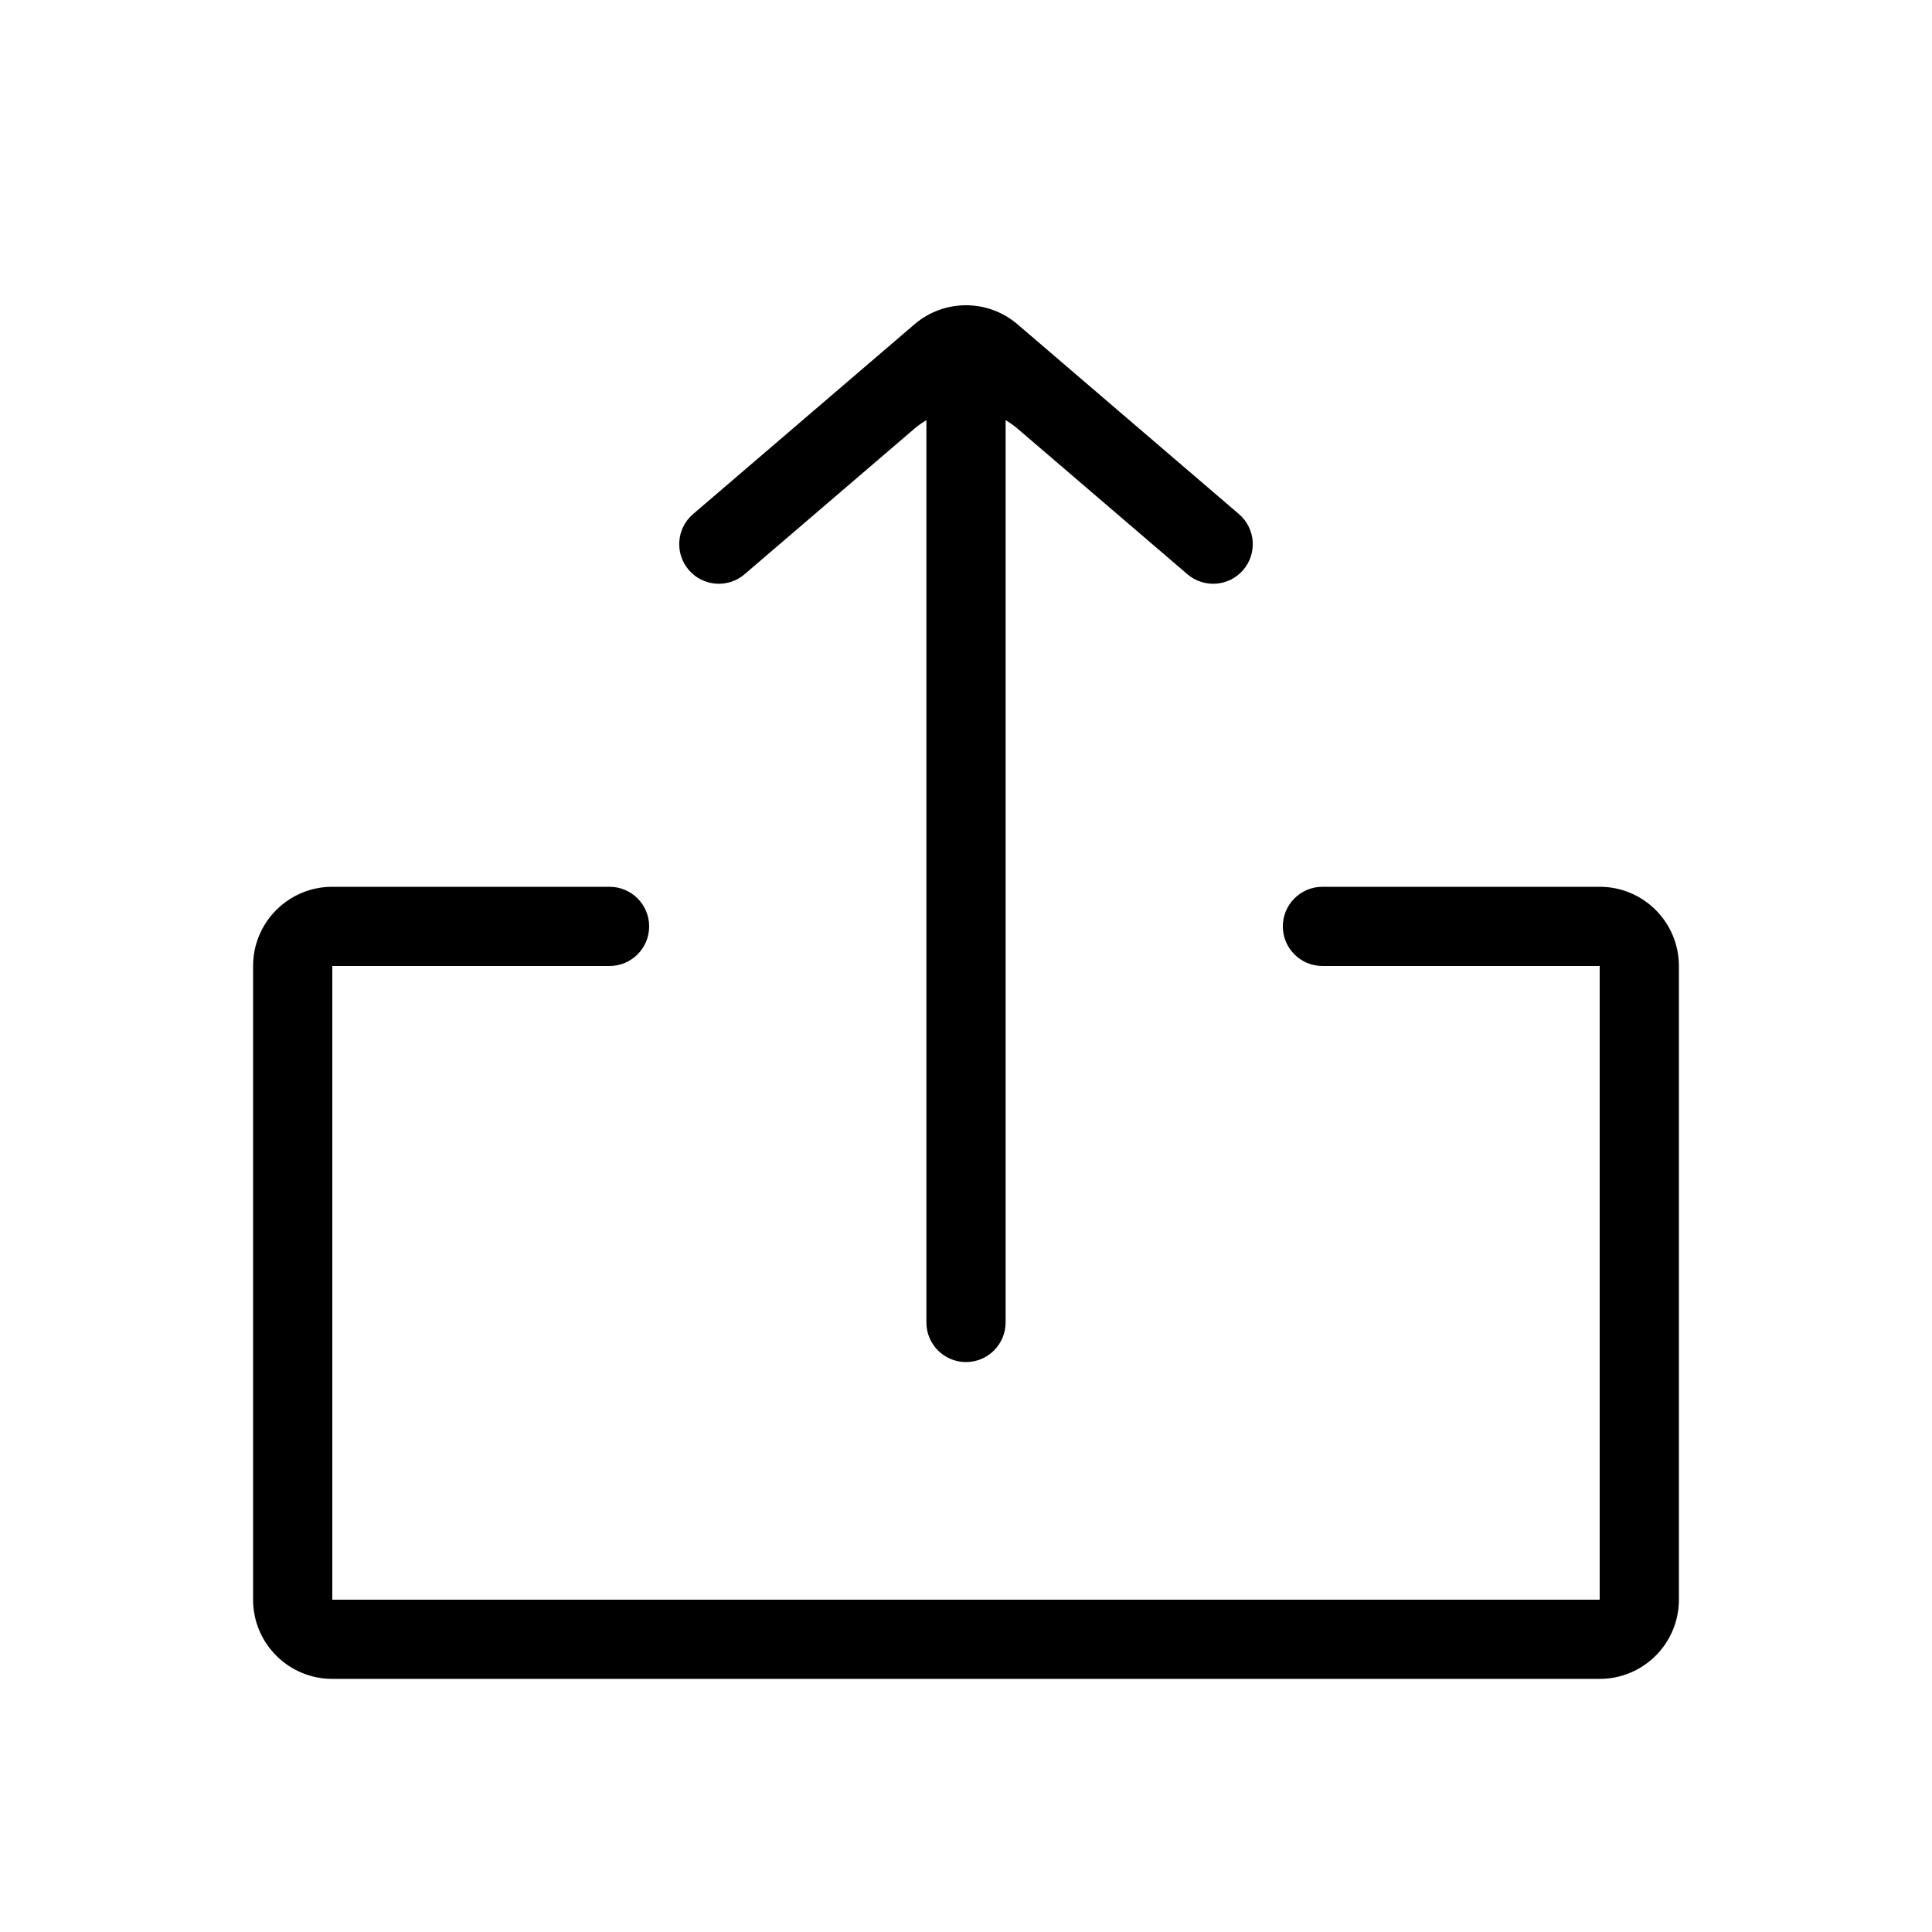 <?xml version="1.0" encoding="UTF-8"?>
<!-- Uploaded to: ICON Repo, www.iconrepo.com, Generator: ICON Repo Mixer Tools -->
<svg fill="#000000" width="800px" height="800px" version="1.1" viewBox="144 144 512 512" xmlns="http://www.w3.org/2000/svg">
 <g>
  <path d="m400 504.96c-5.797 0-10.496-4.699-10.496-10.496v-251.9c0-5.797 4.699-10.496 10.496-10.496 5.793 0 10.496 4.699 10.496 10.496v251.9c0 5.797-4.703 10.496-10.496 10.496z" fill-rule="evenodd"/>
  <path d="m386.34 229.95c7.859-6.738 19.461-6.738 27.32 0l58.676 50.289c4.398 3.773 4.91 10.398 1.137 14.801-3.773 4.402-10.398 4.91-14.801 1.137l-45.012-38.578c-7.859-6.738-19.461-6.738-27.32 0l-45.012 38.578c-4.402 3.773-11.027 3.266-14.801-1.137-3.773-4.402-3.262-11.027 1.141-14.801z" fill-rule="evenodd"/>
  <path d="m211.07 400c0-11.594 9.398-20.992 20.992-20.992h73.473c5.797 0 10.496 4.699 10.496 10.496 0 5.793-4.699 10.496-10.496 10.496h-73.473v167.93h335.87v-167.93h-73.473c-5.793 0-10.496-4.703-10.496-10.496 0-5.797 4.703-10.496 10.496-10.496h73.473c11.594 0 20.992 9.398 20.992 20.992v167.93c0 11.594-9.398 20.992-20.992 20.992h-335.87c-11.594 0-20.992-9.398-20.992-20.992z"/>
 </g>
</svg>